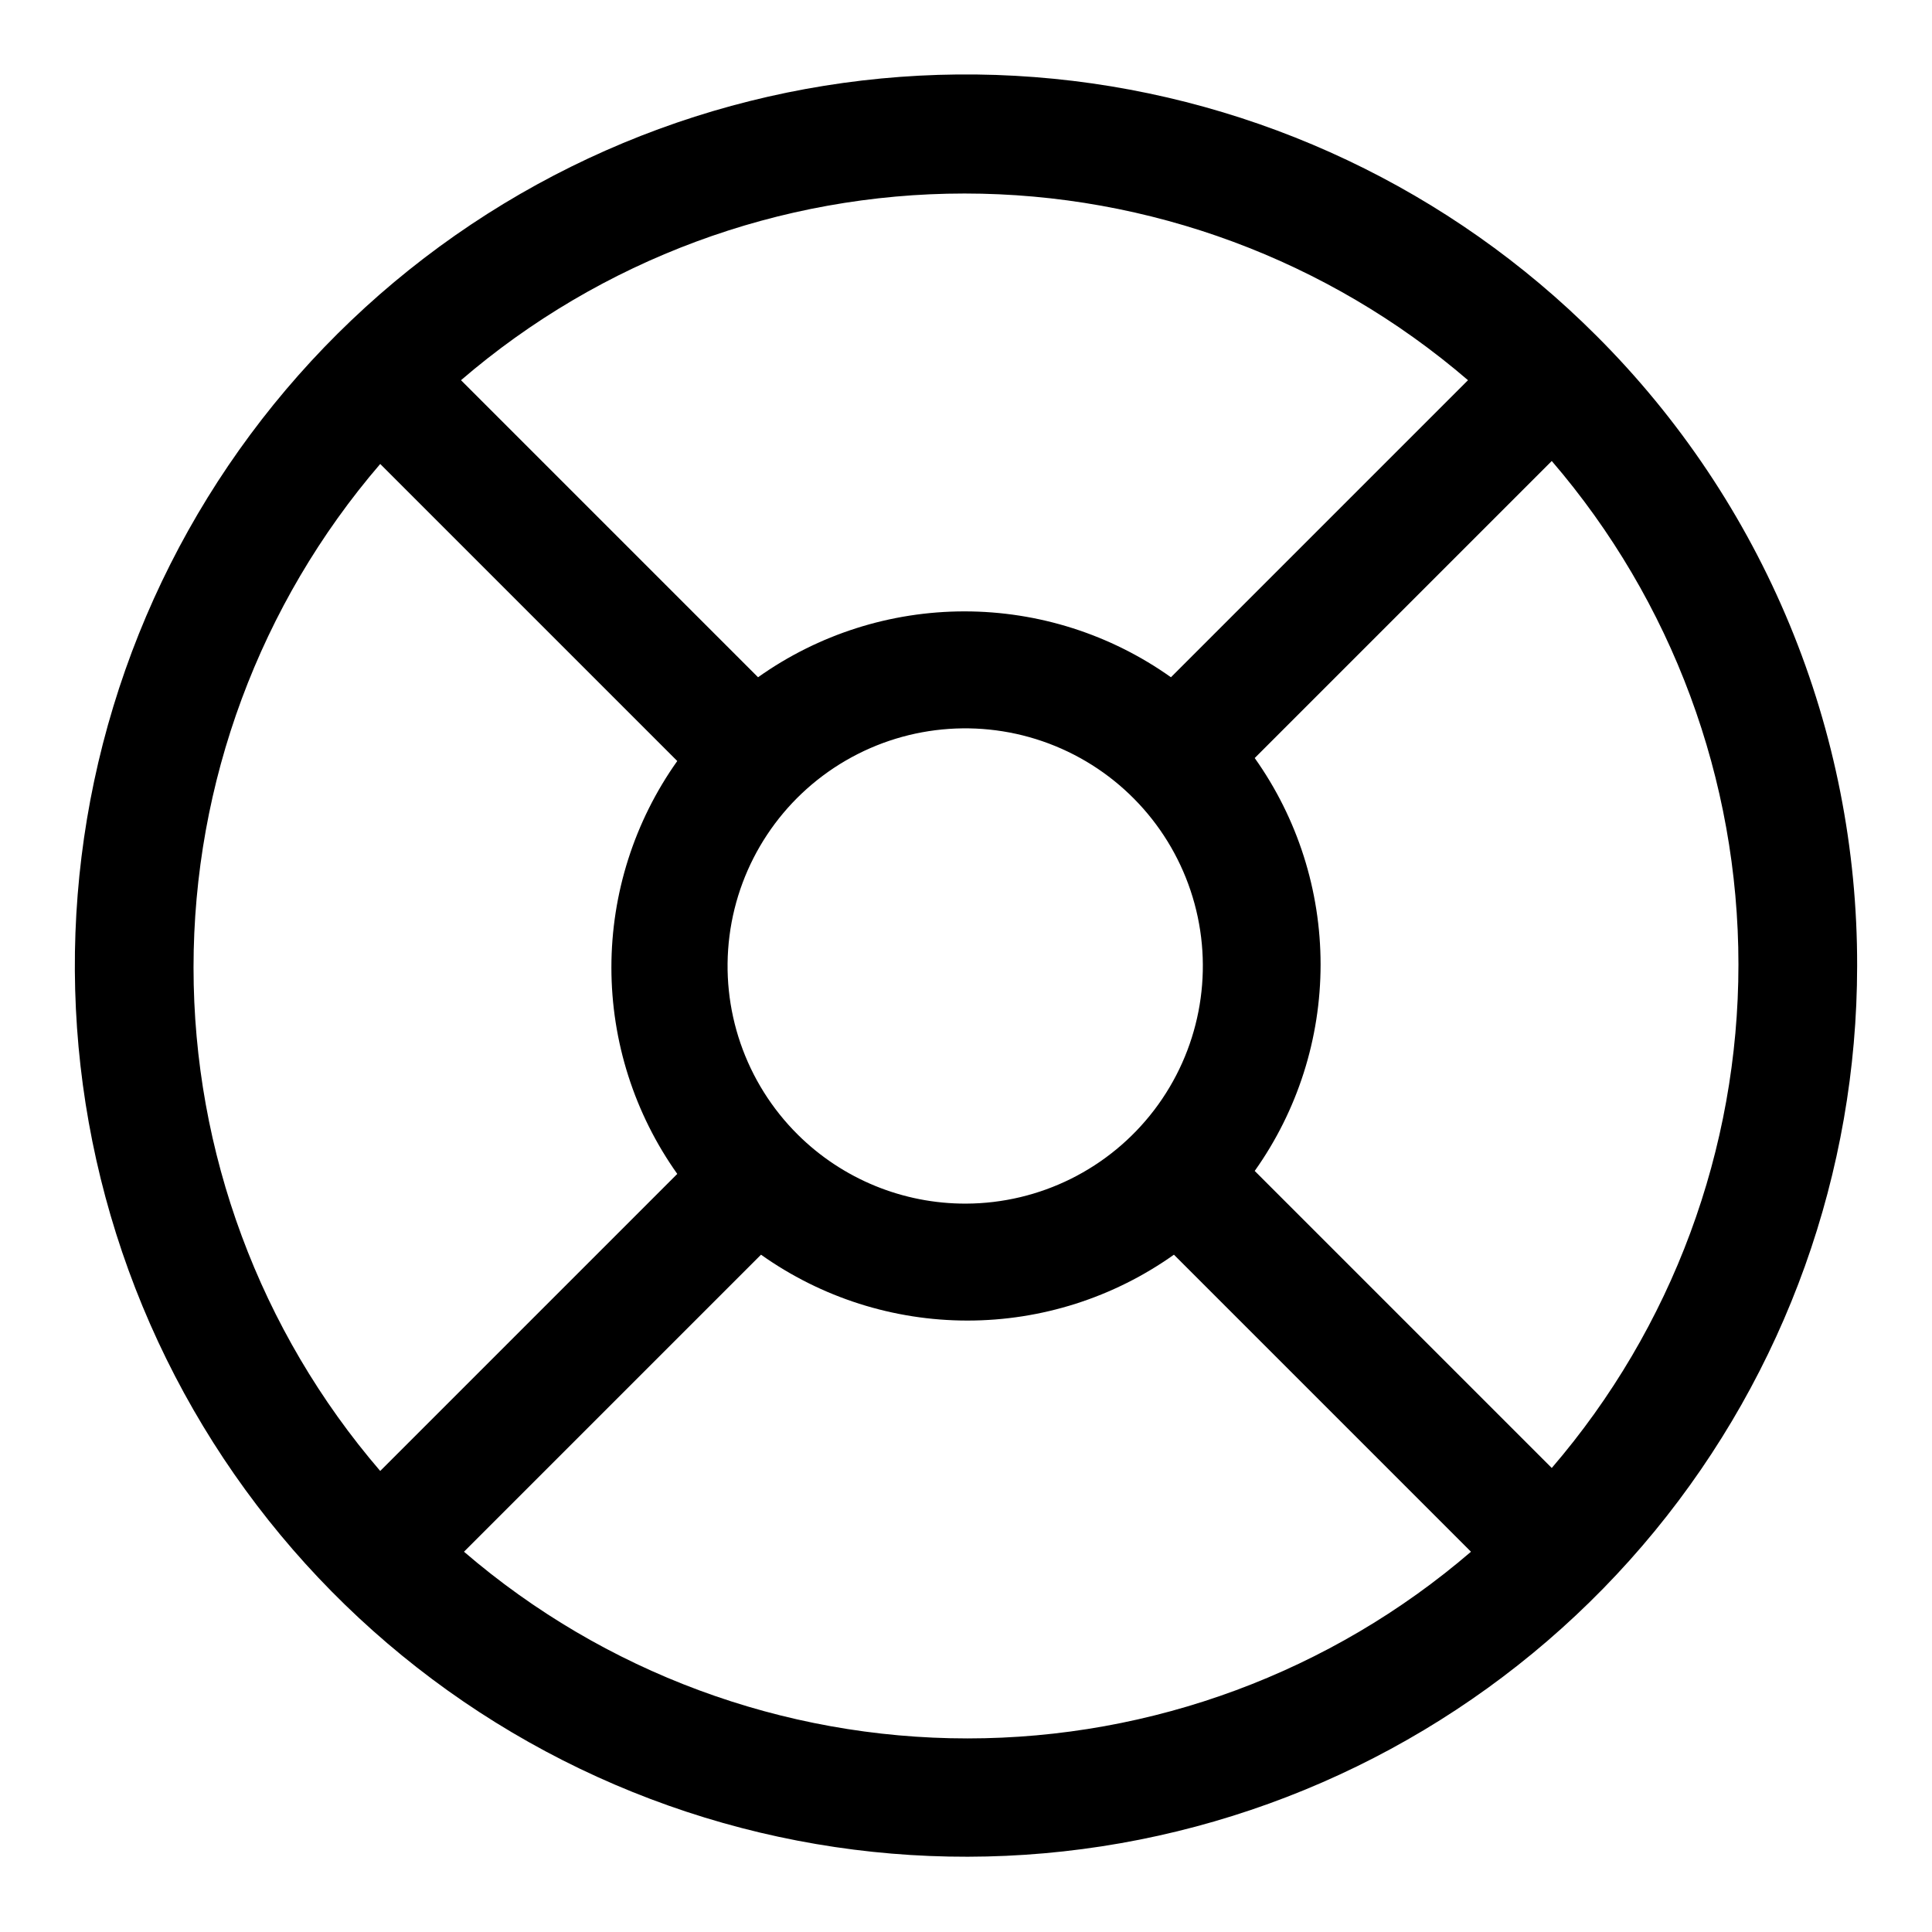<?xml version="1.0" encoding="UTF-8"?>
<!-- Uploaded to: SVG Repo, www.svgrepo.com, Generator: SVG Repo Mixer Tools -->
<svg fill="#000000" width="800px" height="800px" version="1.1" viewBox="144 144 512 512" xmlns="http://www.w3.org/2000/svg">
 <path d="m567.04 232.95c-38.621-38.645-89.445-62.703-143.82-68.078-54.371-5.371-108.93 8.273-154.36 38.609-45.438 30.34-78.953 75.492-94.832 127.77s-13.141 108.44 7.75 158.93c20.887 50.484 58.633 92.164 106.81 117.94 48.172 25.773 103.79 34.051 157.38 23.414 53.59-10.637 101.84-39.527 136.52-81.746 34.68-42.219 53.645-95.156 53.672-149.79 0.066-31.027-6.008-61.762-17.871-90.43-11.863-28.668-29.277-54.707-51.246-76.617zm-11.809 300.08-78.719-78.719c11.355-15.984 17.457-35.105 17.457-54.711s-6.102-38.727-17.457-54.711l78.719-78.719c31.922 37.125 49.473 84.465 49.473 133.43 0 48.961-17.551 96.301-49.473 133.43zm-199.79-88.324c-13.902-13.789-20.598-33.262-18.121-52.684 2.481-19.426 13.855-36.59 30.773-46.445 16.922-9.855 37.465-11.281 55.582-3.856 18.117 7.43 31.75 22.859 36.887 41.758 5.137 18.895 1.188 39.105-10.68 54.68-11.867 15.578-30.305 24.746-49.883 24.812-16.688 0.055-32.711-6.516-44.559-18.266zm177.59-199.95-78.719 78.719v0.004c-15.984-11.355-35.105-17.457-54.711-17.457s-38.727 6.102-54.711 17.457l-78.719-78.719v-0.004c37.125-31.918 84.465-49.473 133.43-49.473 48.961 0 96.301 17.555 133.43 49.473zm-288.27 22.199 78.719 78.719h0.004c-11.355 15.984-17.457 35.105-17.457 54.711 0 19.609 6.102 38.73 17.457 54.711l-78.723 78.723c-31.918-37.129-49.473-84.469-49.473-133.43 0-48.961 17.555-96.301 49.473-133.43zm22.199 288.27 78.719-78.719c15.984 11.355 35.105 17.457 54.711 17.457 19.609 0 38.73-6.102 54.711-17.457l78.719 78.719h0.004c-37.129 31.922-84.469 49.473-133.43 49.473-48.961 0-96.301-17.551-133.43-49.473z"/>
</svg>